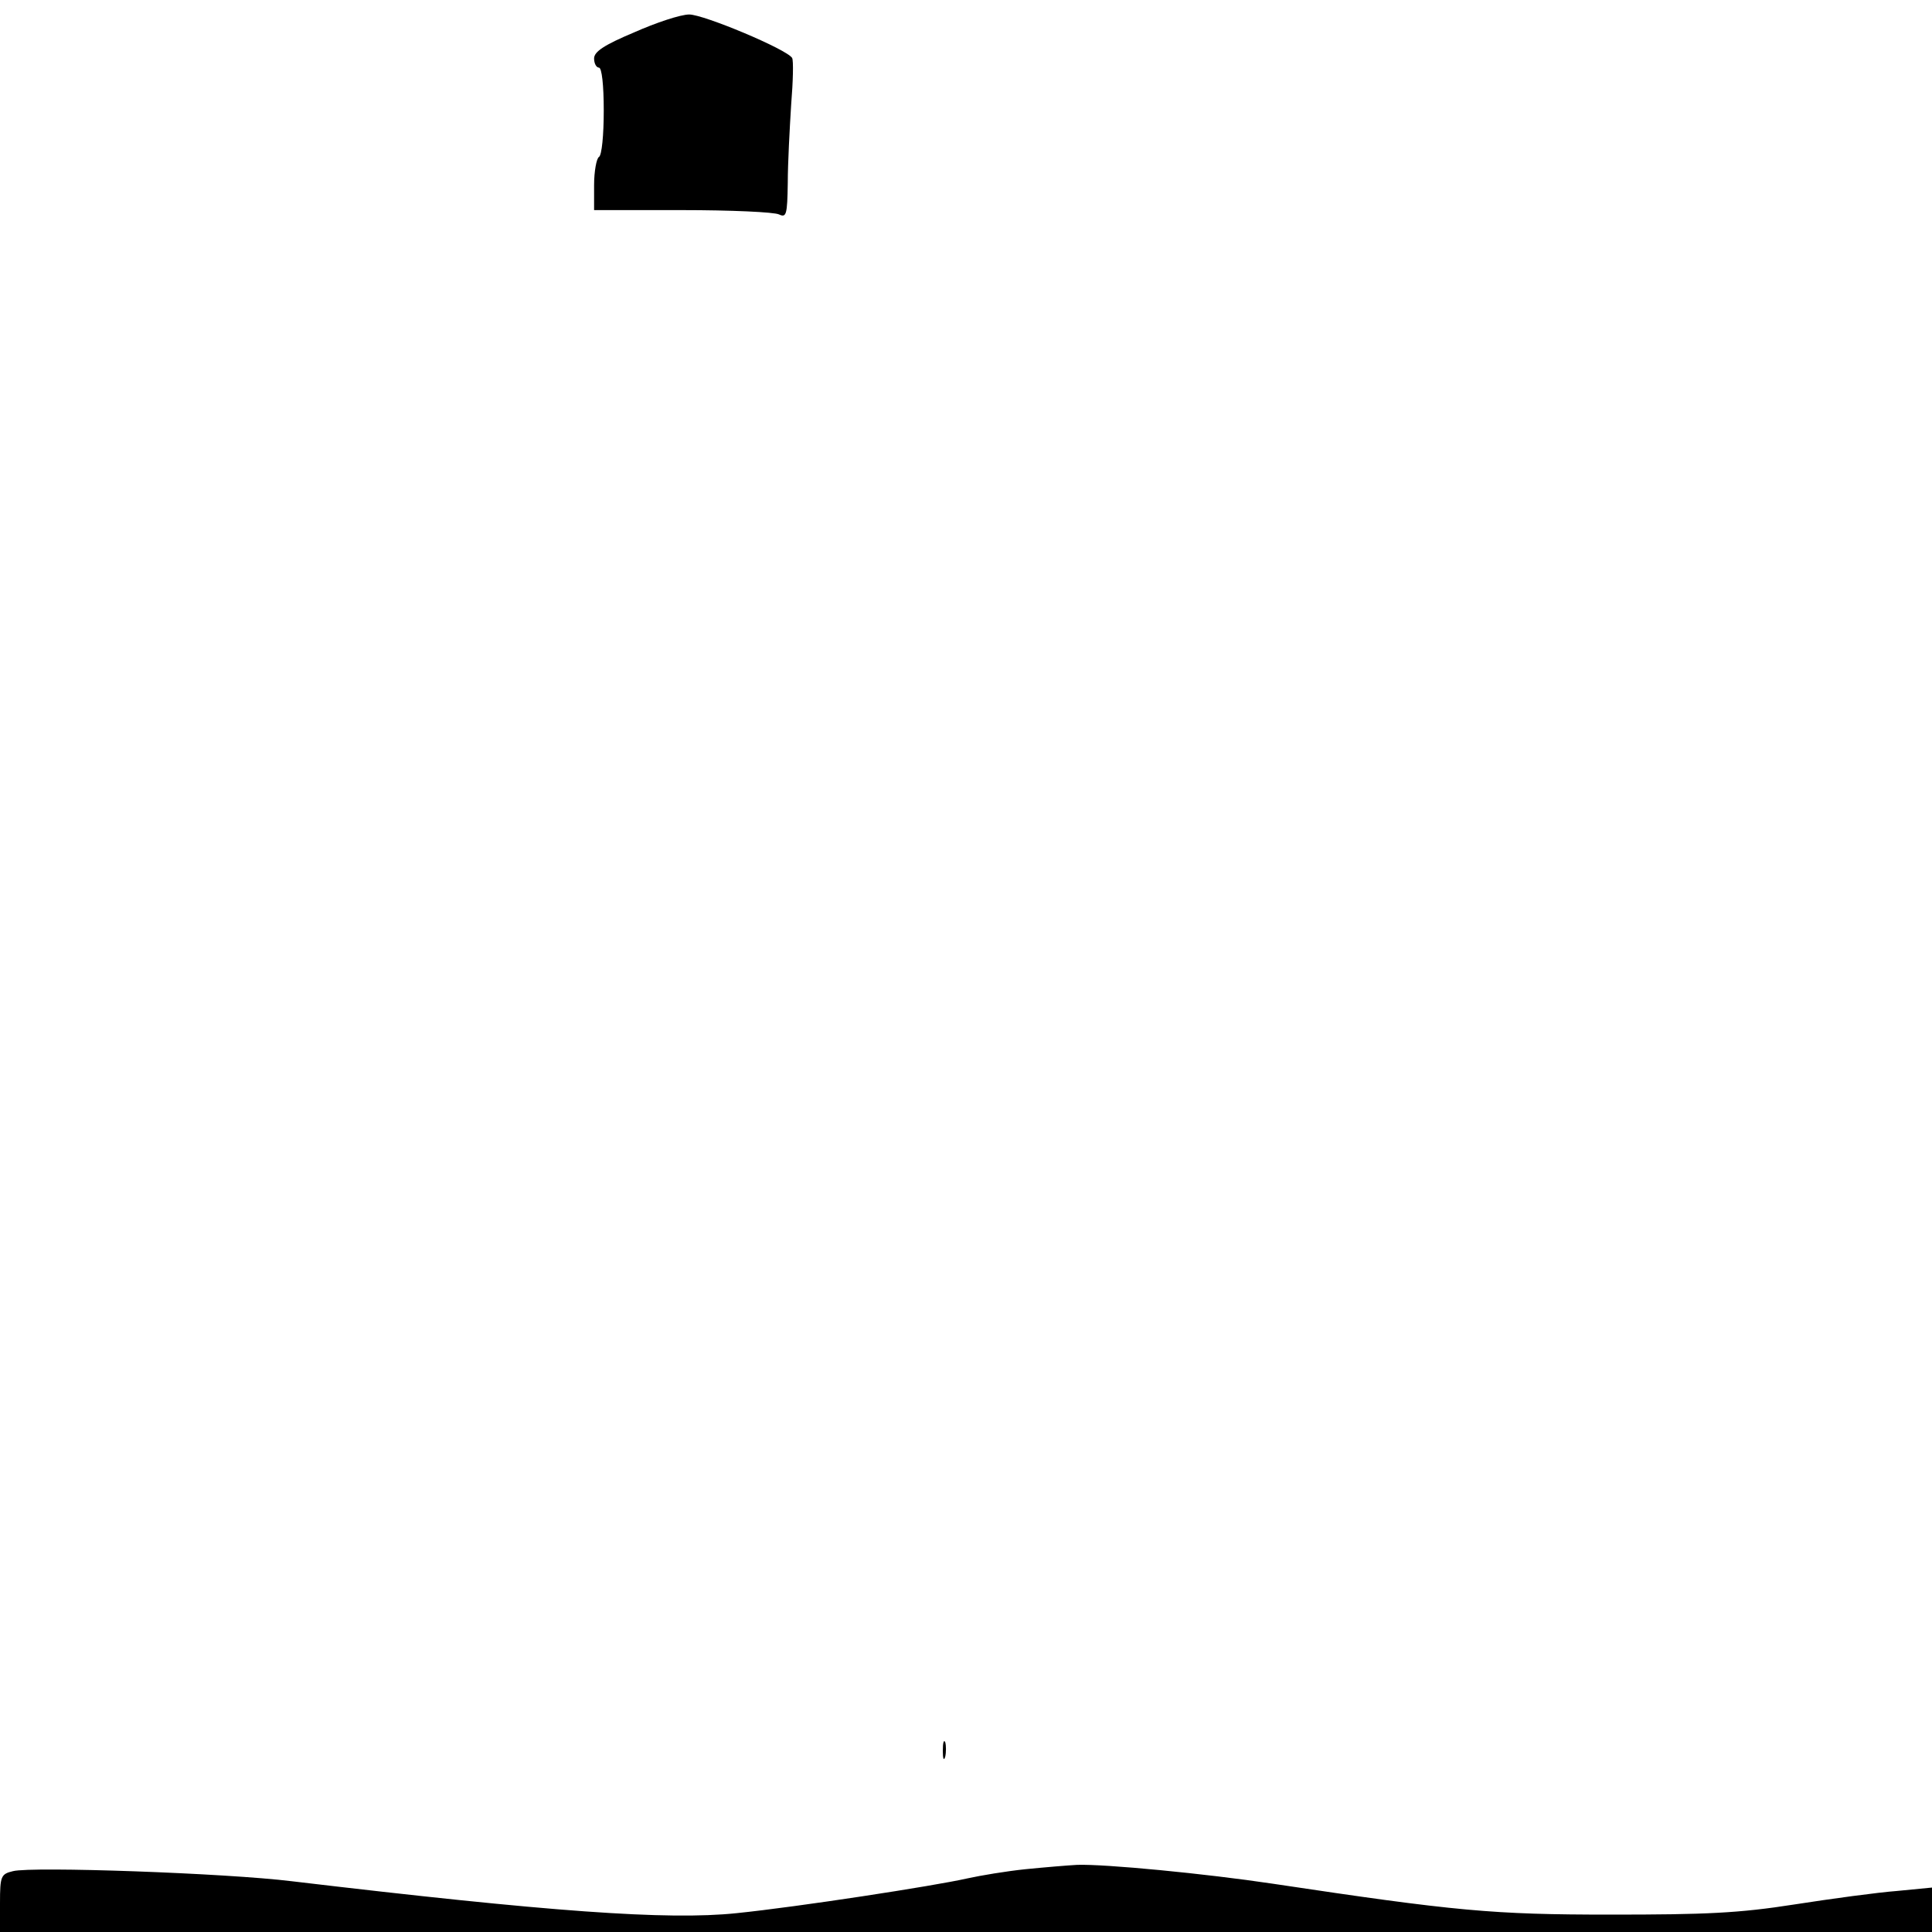 <?xml version="1.0" standalone="no"?>
<!DOCTYPE svg PUBLIC "-//W3C//DTD SVG 20010904//EN"
 "http://www.w3.org/TR/2001/REC-SVG-20010904/DTD/svg10.dtd">
<svg version="1.0" xmlns="http://www.w3.org/2000/svg"
 width="400pt" height="400pt" viewBox="0 0 400 400"
 preserveAspectRatio="xMidYMid meet">
<g transform="translate(0,400) scale(0.1,-0.1)"
fill="#000000" stroke="none">
<path d="M1313 3933 c-62 -26 -83 -40 -83 -54 0 -11 5 -19 10 -19 6 0 10 -36
10 -89 0 -50 -4 -93 -10 -96 -5 -3 -10 -30 -10 -58 l0 -52 182 0 c101 0 191
-4 201 -9 15 -7 17 -1 18 65 0 41 4 114 7 162 4 49 5 92 2 97 -11 18 -183 90
-213 90 -18 0 -69 -17 -114 -37z"/>
<path d="M1952 375 c0 -16 2 -22 5 -12 2 9 2 23 0 30 -3 6 -5 -1 -5 -18z"/>
<path d="M2123 130 c-39 -4 -93 -13 -120 -19 -71 -16 -351 -59 -478 -72 -143
-15 -390 3 -920 66 -137 17 -539 31 -578 21 -25 -6 -27 -10 -27 -66 l0 -60
2000 0 2000 0 0 46 0 46 -72 -7 c-40 -3 -136 -16 -213 -28 -115 -18 -183 -21
-380 -21 -245 0 -320 7 -700 64 -140 21 -348 41 -405 39 -19 -1 -67 -5 -107
-9z"/>
</g>
</svg>

